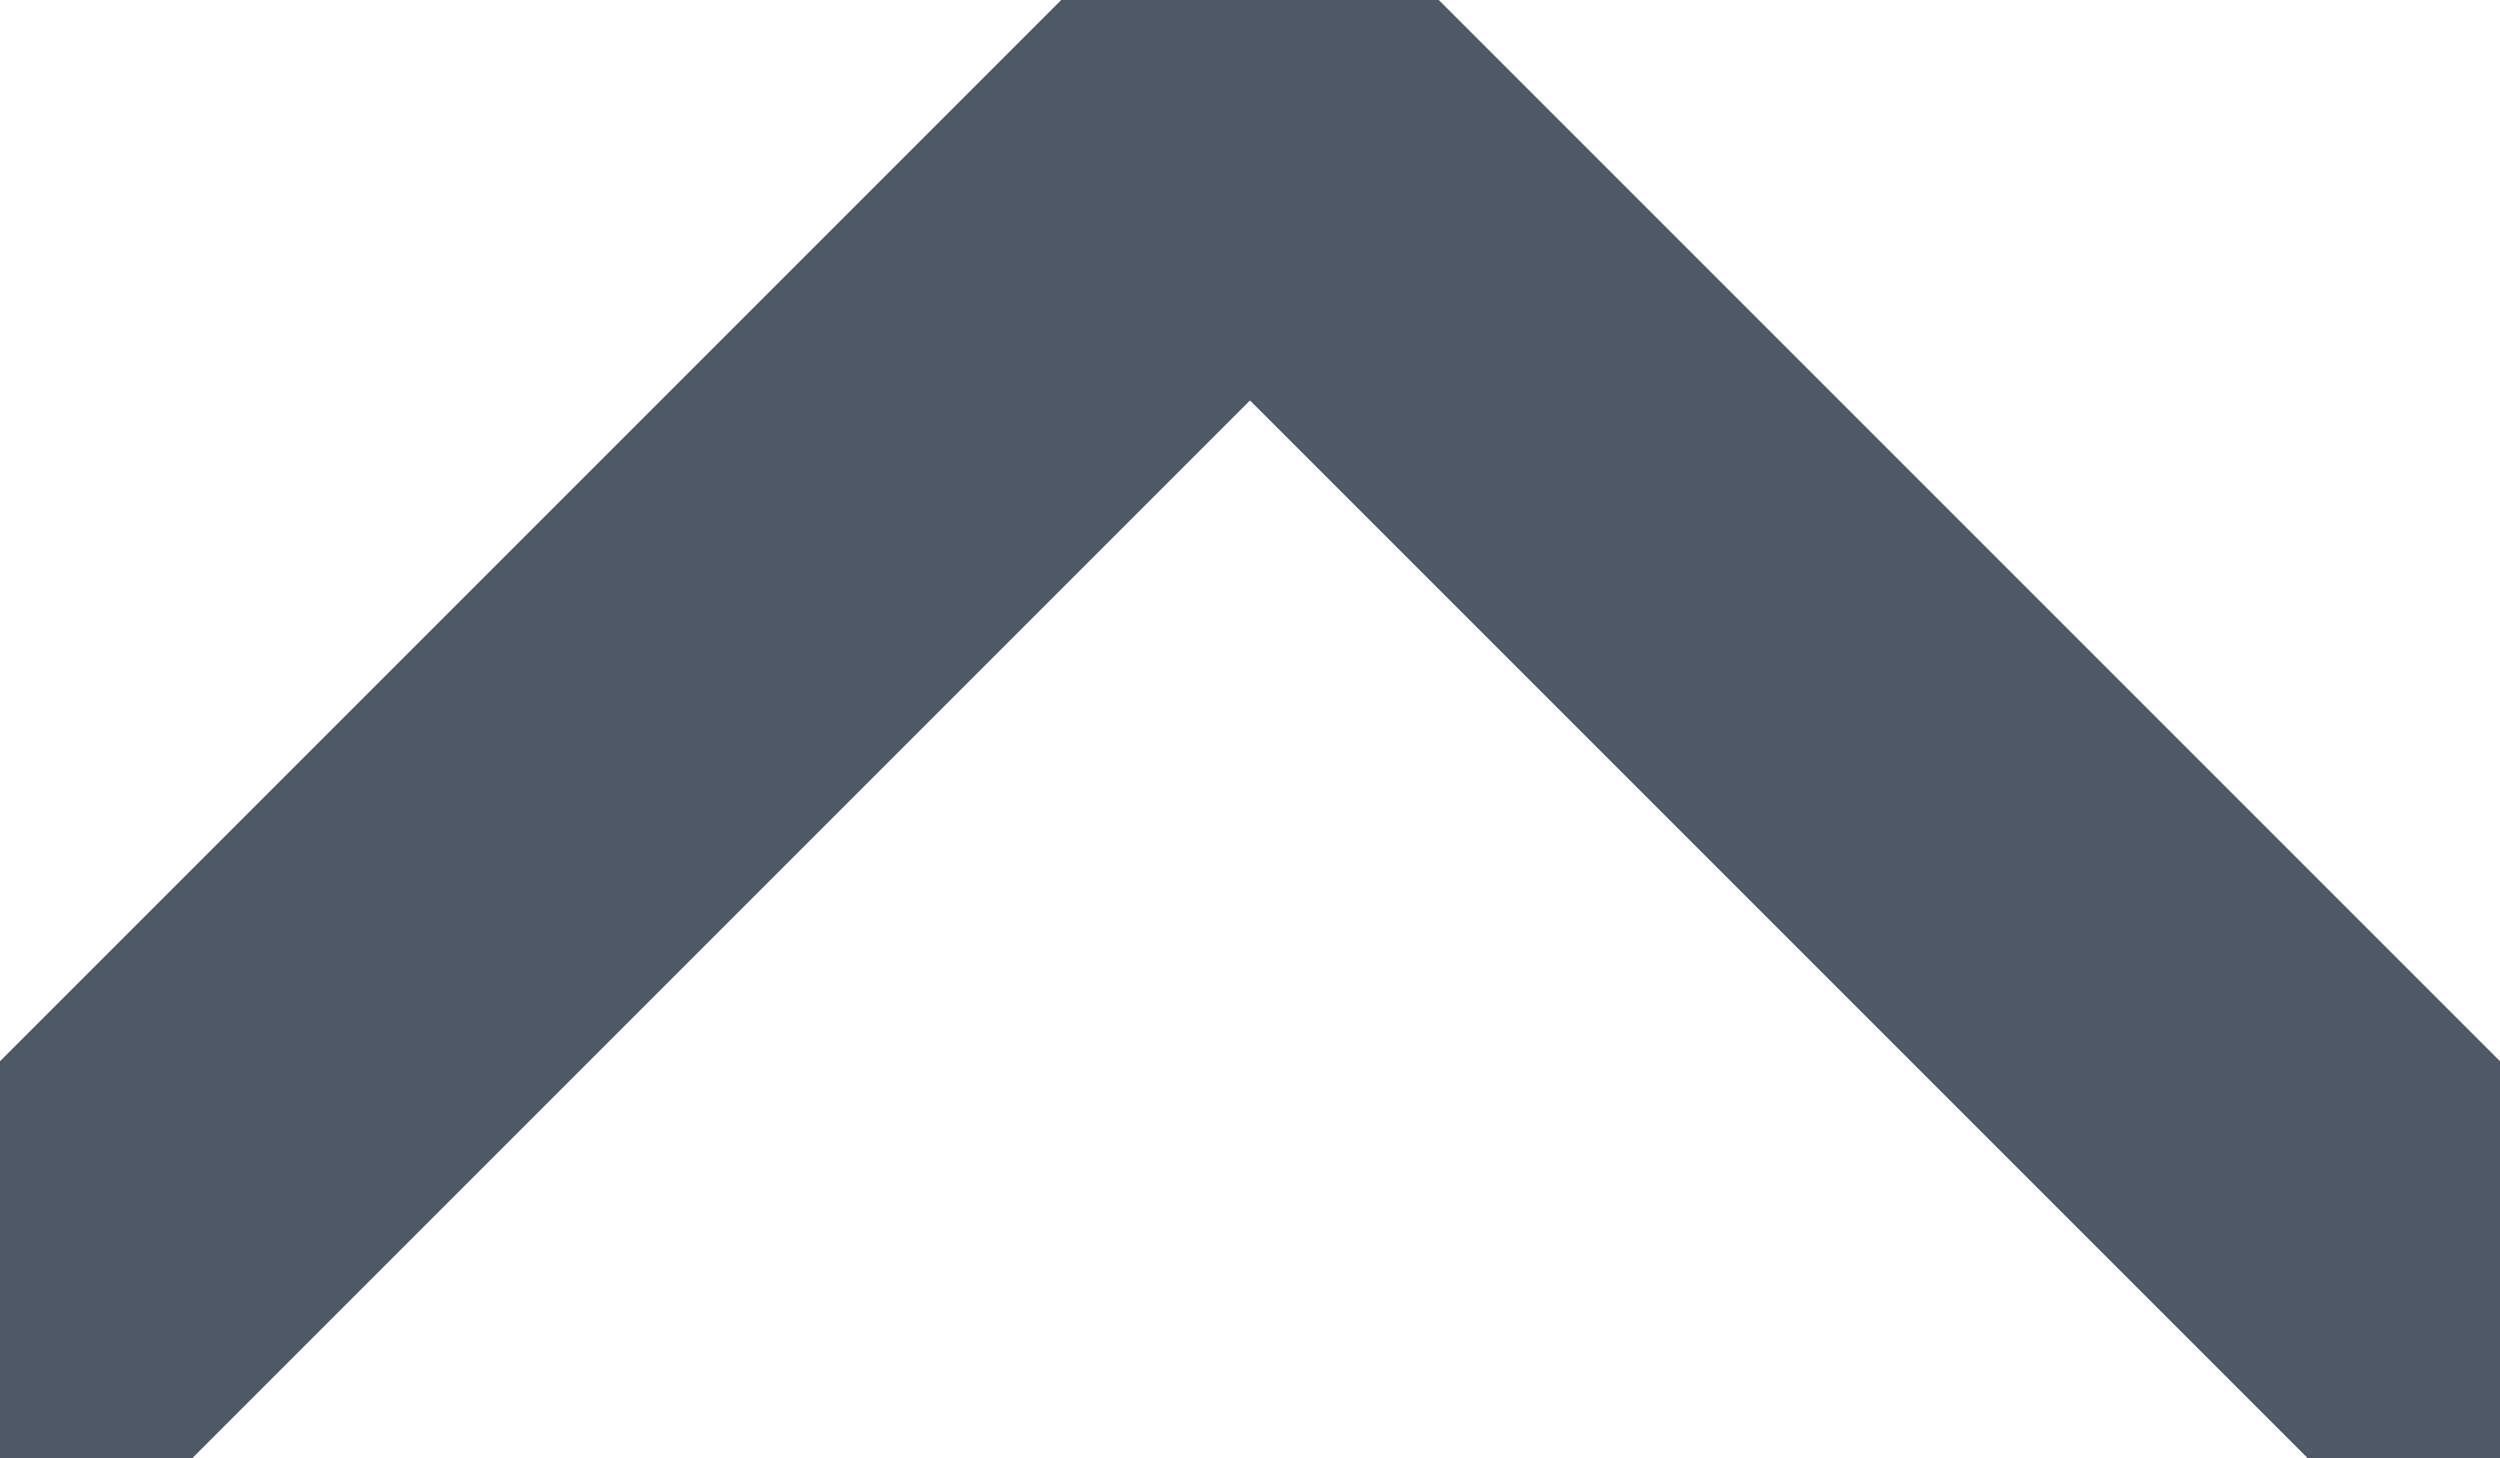 <svg width="12" height="7" viewBox="0 0 12 7" fill="none" xmlns="http://www.w3.org/2000/svg">
<path d="M12 6.508L6 0.508L0 6.508" stroke="#051226" stroke-opacity="0.7" stroke-width="2" stroke-linecap="round" stroke-linejoin="round"/>
</svg>
